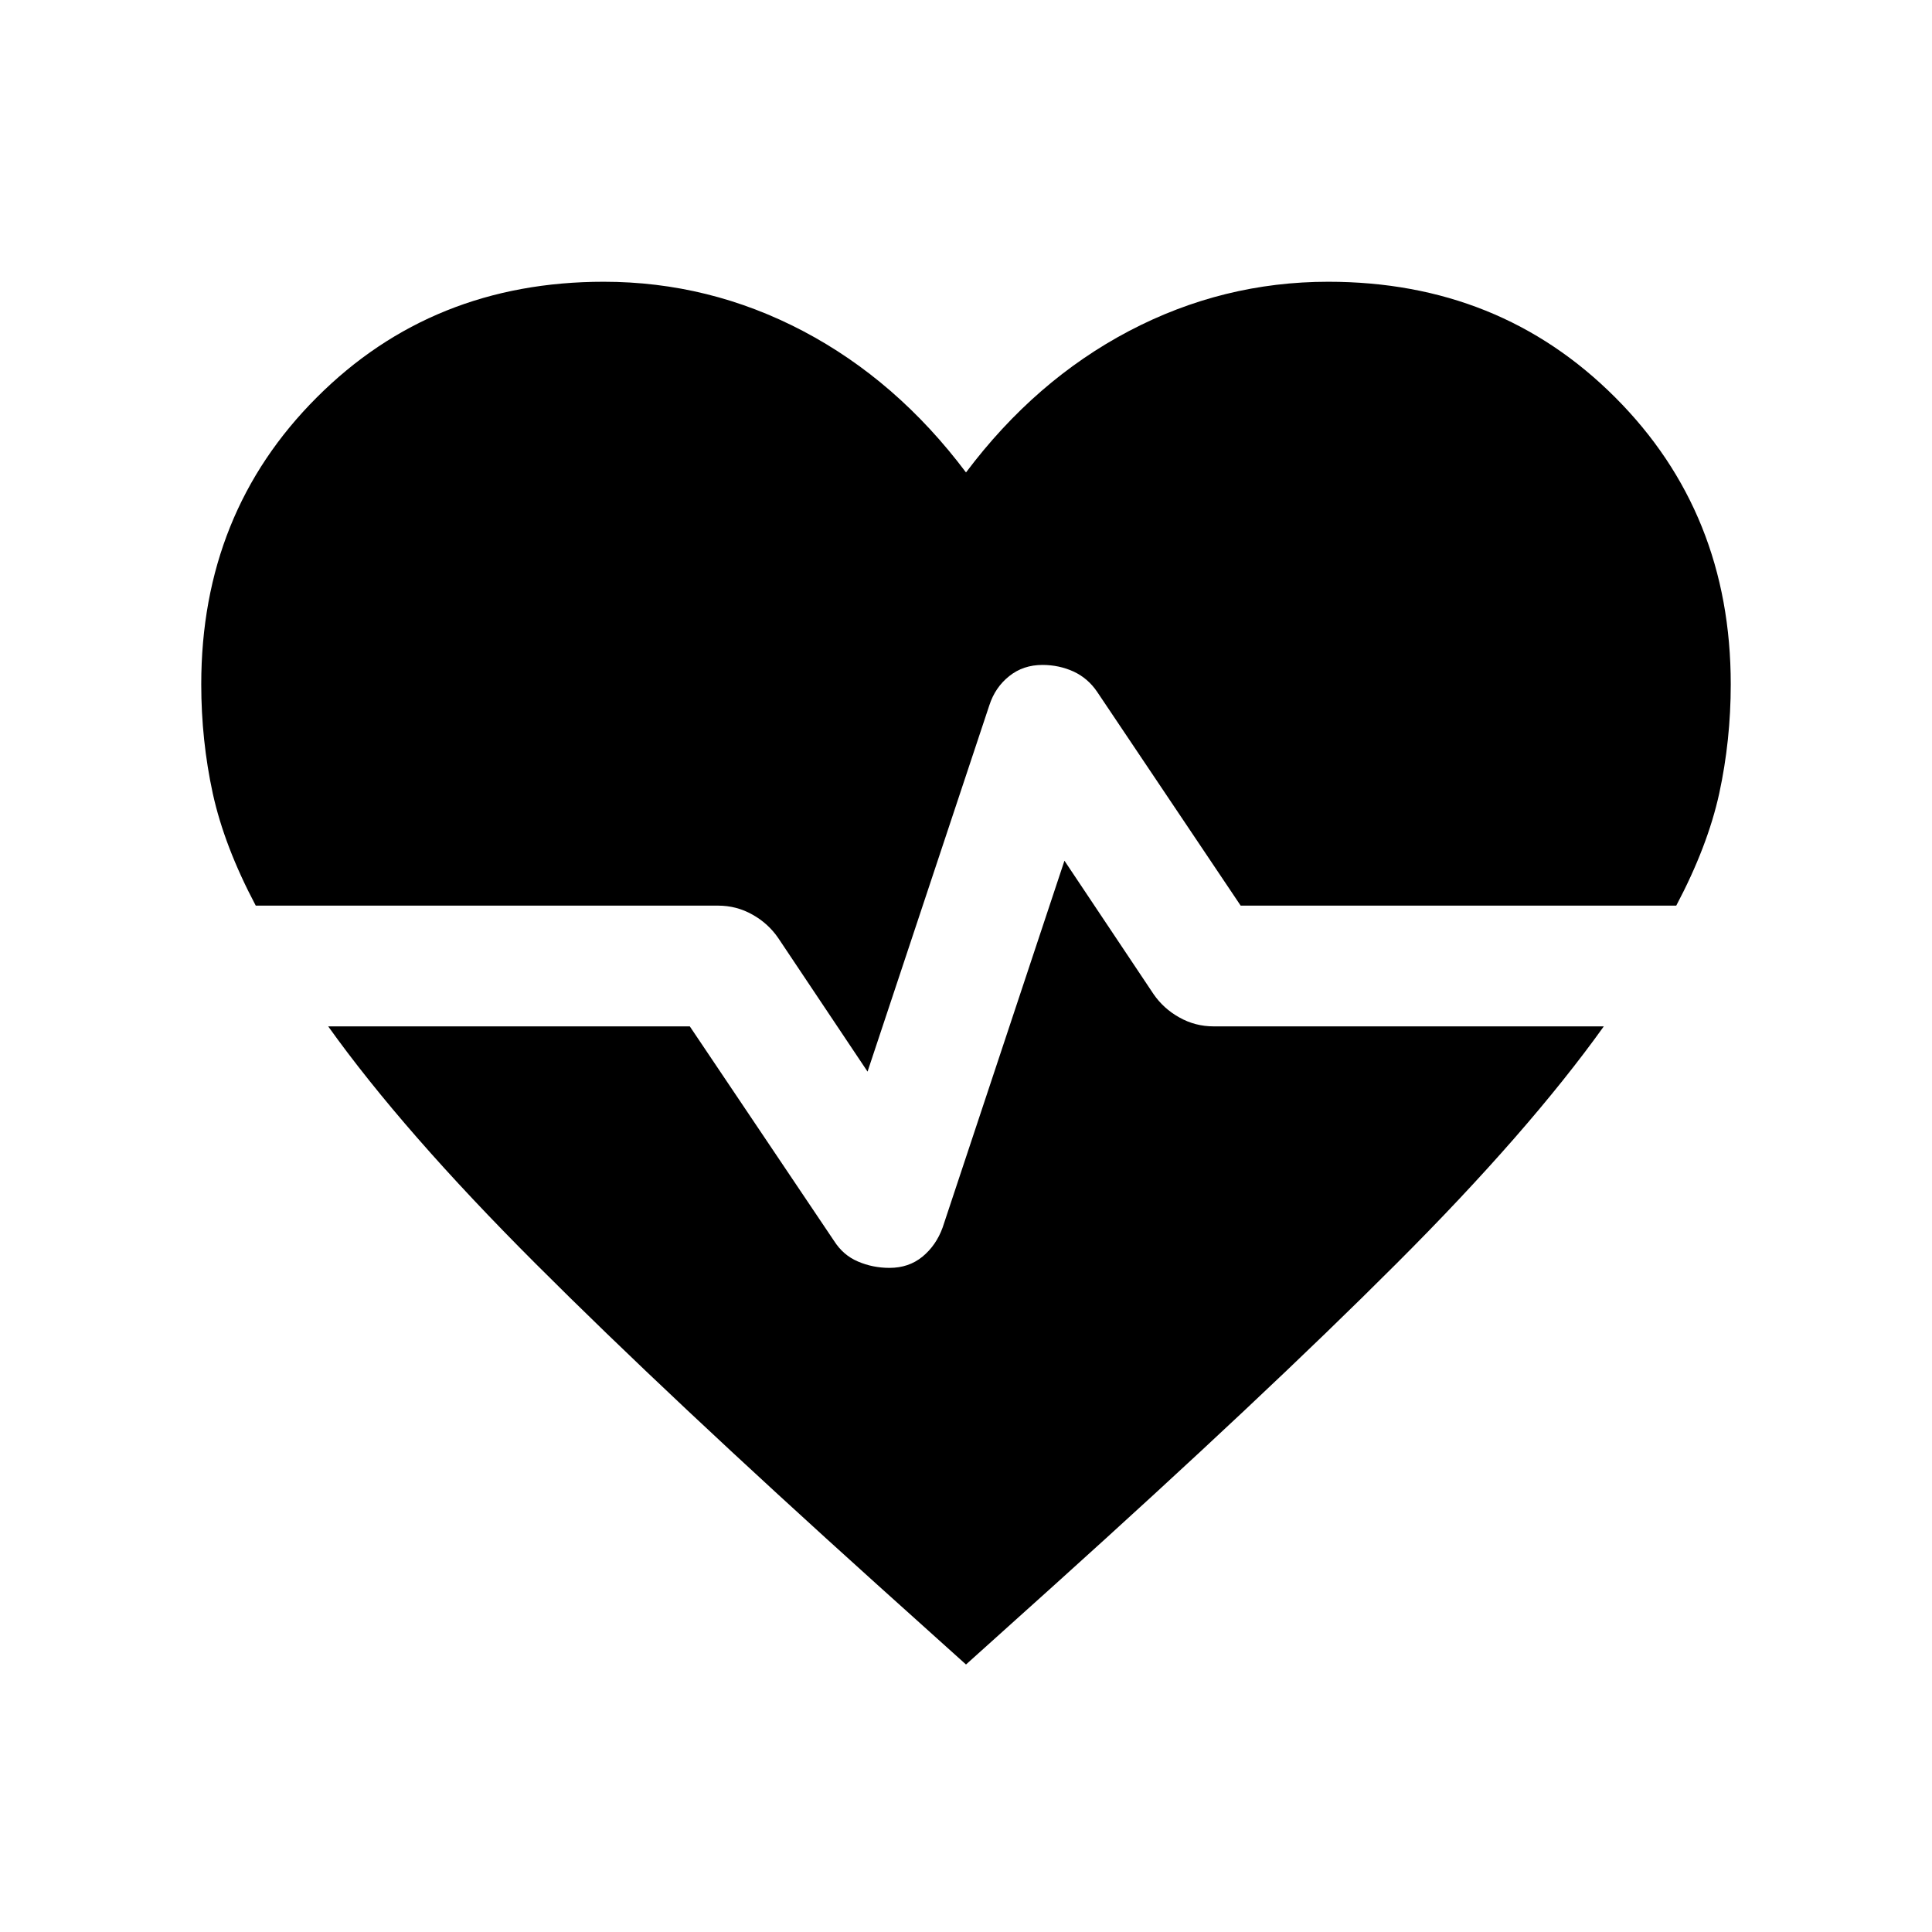 <svg width="24" height="24" viewBox="0 0 24 24" fill="none" xmlns="http://www.w3.org/2000/svg">
<path d="M10.777 13.312L9.667 11.652C9.584 11.531 9.477 11.434 9.346 11.361C9.215 11.287 9.073 11.25 8.919 11.25H3.177C2.917 10.759 2.739 10.294 2.643 9.856C2.548 9.417 2.5 8.965 2.5 8.5C2.5 7.081 2.978 5.893 3.936 4.936C4.893 3.978 6.081 3.5 7.5 3.5C8.373 3.5 9.198 3.704 9.975 4.112C10.752 4.521 11.427 5.106 12 5.869C12.573 5.106 13.248 4.521 14.025 4.112C14.802 3.704 15.627 3.5 16.5 3.5C17.919 3.5 19.107 3.978 20.064 4.936C21.021 5.893 21.5 7.081 21.5 8.5C21.5 8.965 21.452 9.417 21.357 9.856C21.261 10.294 21.083 10.759 20.823 11.25H15.412L13.629 8.594C13.554 8.483 13.457 8.399 13.338 8.343C13.218 8.288 13.088 8.26 12.95 8.26C12.791 8.26 12.653 8.306 12.537 8.399C12.42 8.492 12.338 8.613 12.29 8.761L10.777 13.312ZM12 20.677L10.896 19.684C9.165 18.124 7.751 16.796 6.654 15.698C5.556 14.601 4.697 13.618 4.077 12.75H8.569L10.361 15.415C10.436 15.533 10.535 15.619 10.658 15.671C10.781 15.724 10.912 15.75 11.05 15.75C11.209 15.75 11.345 15.704 11.459 15.611C11.572 15.518 11.656 15.397 11.71 15.248L13.223 10.692L14.329 12.348C14.412 12.469 14.519 12.566 14.65 12.639C14.781 12.713 14.923 12.75 15.077 12.75H19.923C19.302 13.618 18.444 14.601 17.346 15.698C16.249 16.796 14.835 18.124 13.104 19.684L12 20.677Z" fill="#5D84C7" style="fill:#5D84C7;fill:color(display-p3 0.365 0.518 0.78);fill-opacity:1;"/>
</svg>
